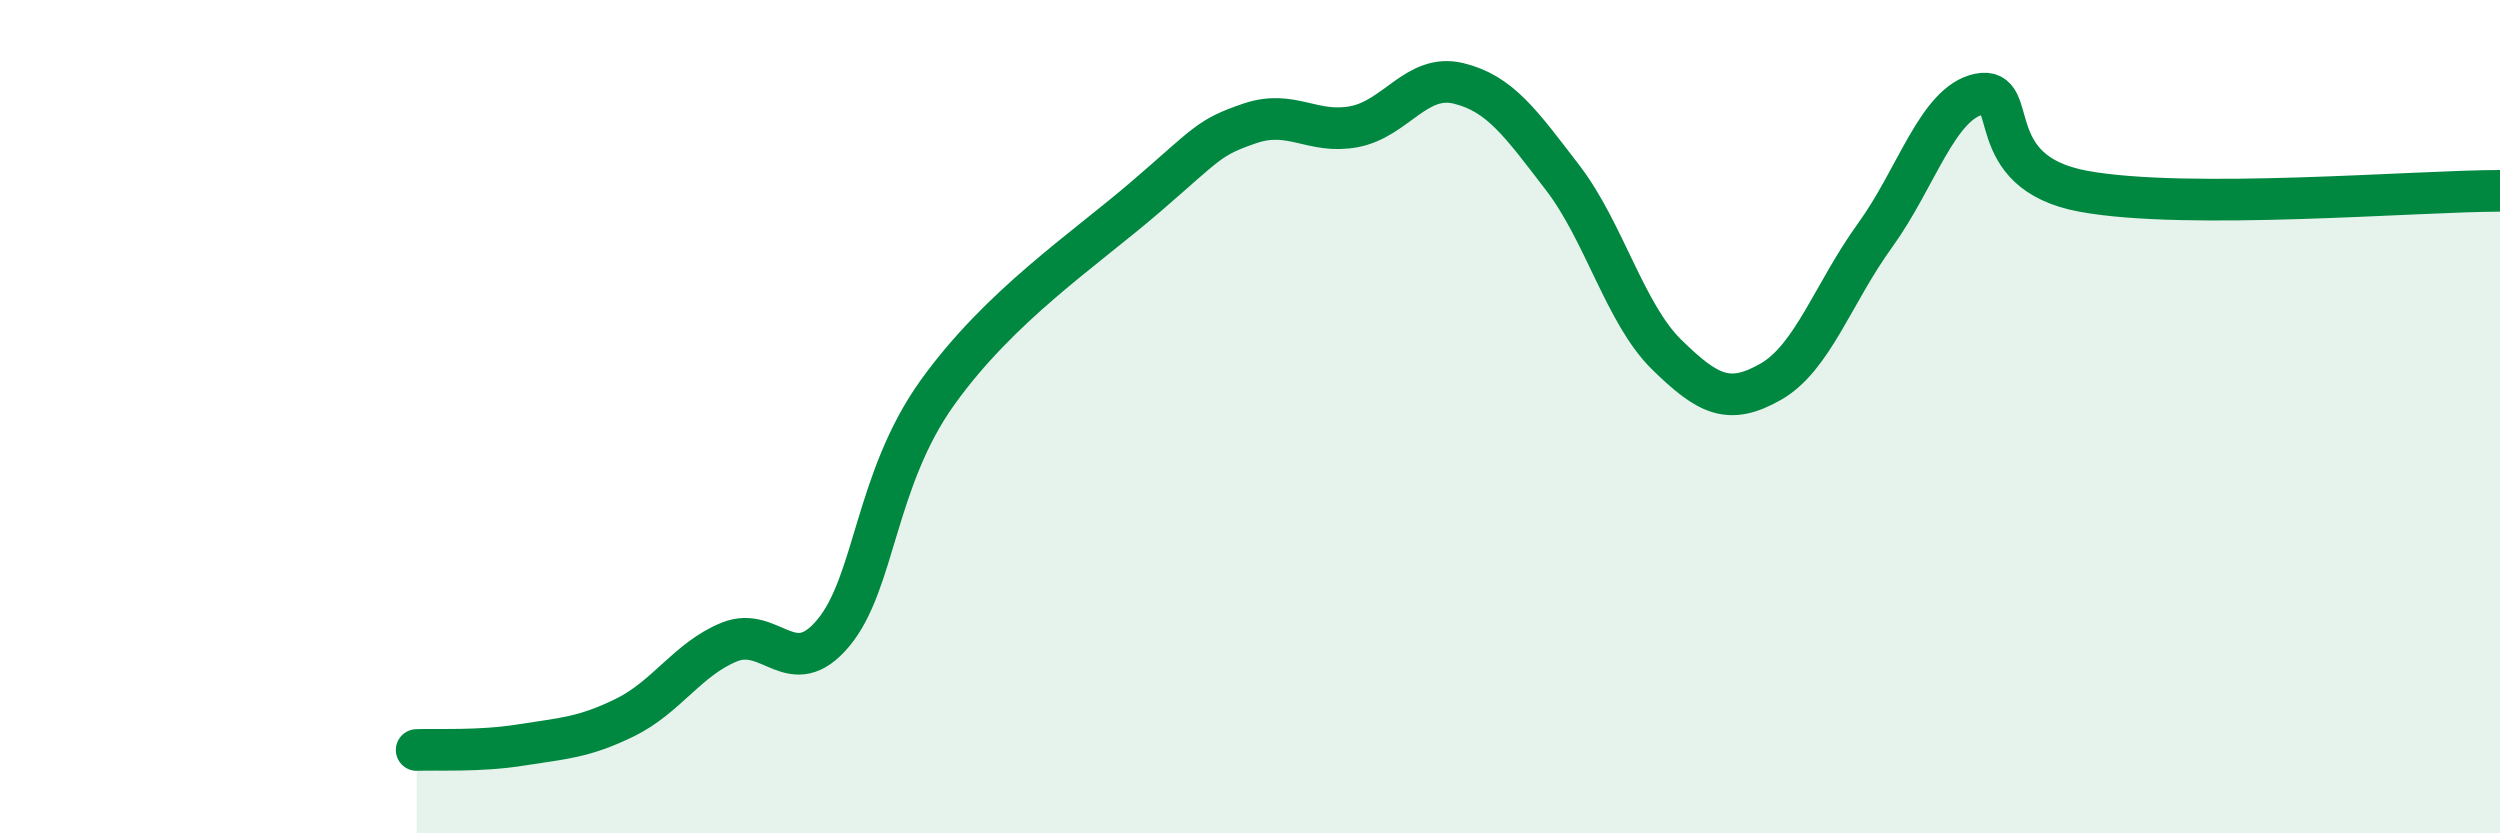 
    <svg width="60" height="20" viewBox="0 0 60 20" xmlns="http://www.w3.org/2000/svg">
      <path
        d="M 10,18 C 10.5,17.98 11.5,18.04 12.5,17.88 C 13.5,17.72 14,17.71 15,17.22 C 16,16.73 16.5,15.82 17.5,15.41 C 18.5,15 19,16.39 20,15.19 C 21,13.99 21,11.51 22.5,9.42 C 24,7.33 26,6.01 27.5,4.72 C 29,3.43 29,3.3 30,2.96 C 31,2.62 31.5,3.23 32.5,3.04 C 33.5,2.85 34,1.76 35,2 C 36,2.24 36.5,2.96 37.5,4.26 C 38.5,5.56 39,7.53 40,8.51 C 41,9.49 41.5,9.73 42.5,9.16 C 43.5,8.59 44,7.03 45,5.65 C 46,4.27 46.5,2.47 47.5,2.26 C 48.5,2.05 47.5,4.13 50,4.59 C 52.5,5.05 58,4.58 60,4.58L60 20L10 20Z"
        fill="#008740"
        opacity="0.1"
        stroke-linecap="round"
        stroke-linejoin="round"
      />
      <path
        d="M 10,18 C 10.5,17.98 11.5,18.04 12.5,17.88 C 13.5,17.72 14,17.71 15,17.22 C 16,16.73 16.5,15.82 17.5,15.41 C 18.5,15 19,16.39 20,15.19 C 21,13.99 21,11.51 22.5,9.42 C 24,7.33 26,6.01 27.5,4.72 C 29,3.43 29,3.3 30,2.96 C 31,2.62 31.5,3.23 32.5,3.04 C 33.5,2.85 34,1.76 35,2 C 36,2.24 36.5,2.96 37.5,4.26 C 38.5,5.56 39,7.53 40,8.51 C 41,9.49 41.5,9.73 42.5,9.16 C 43.5,8.59 44,7.03 45,5.65 C 46,4.27 46.5,2.47 47.5,2.26 C 48.5,2.05 47.5,4.13 50,4.59 C 52.5,5.05 58,4.58 60,4.58"
        stroke="#008740"
        stroke-width="1"
        fill="none"
        stroke-linecap="round"
        stroke-linejoin="round"
      />
    </svg>
  